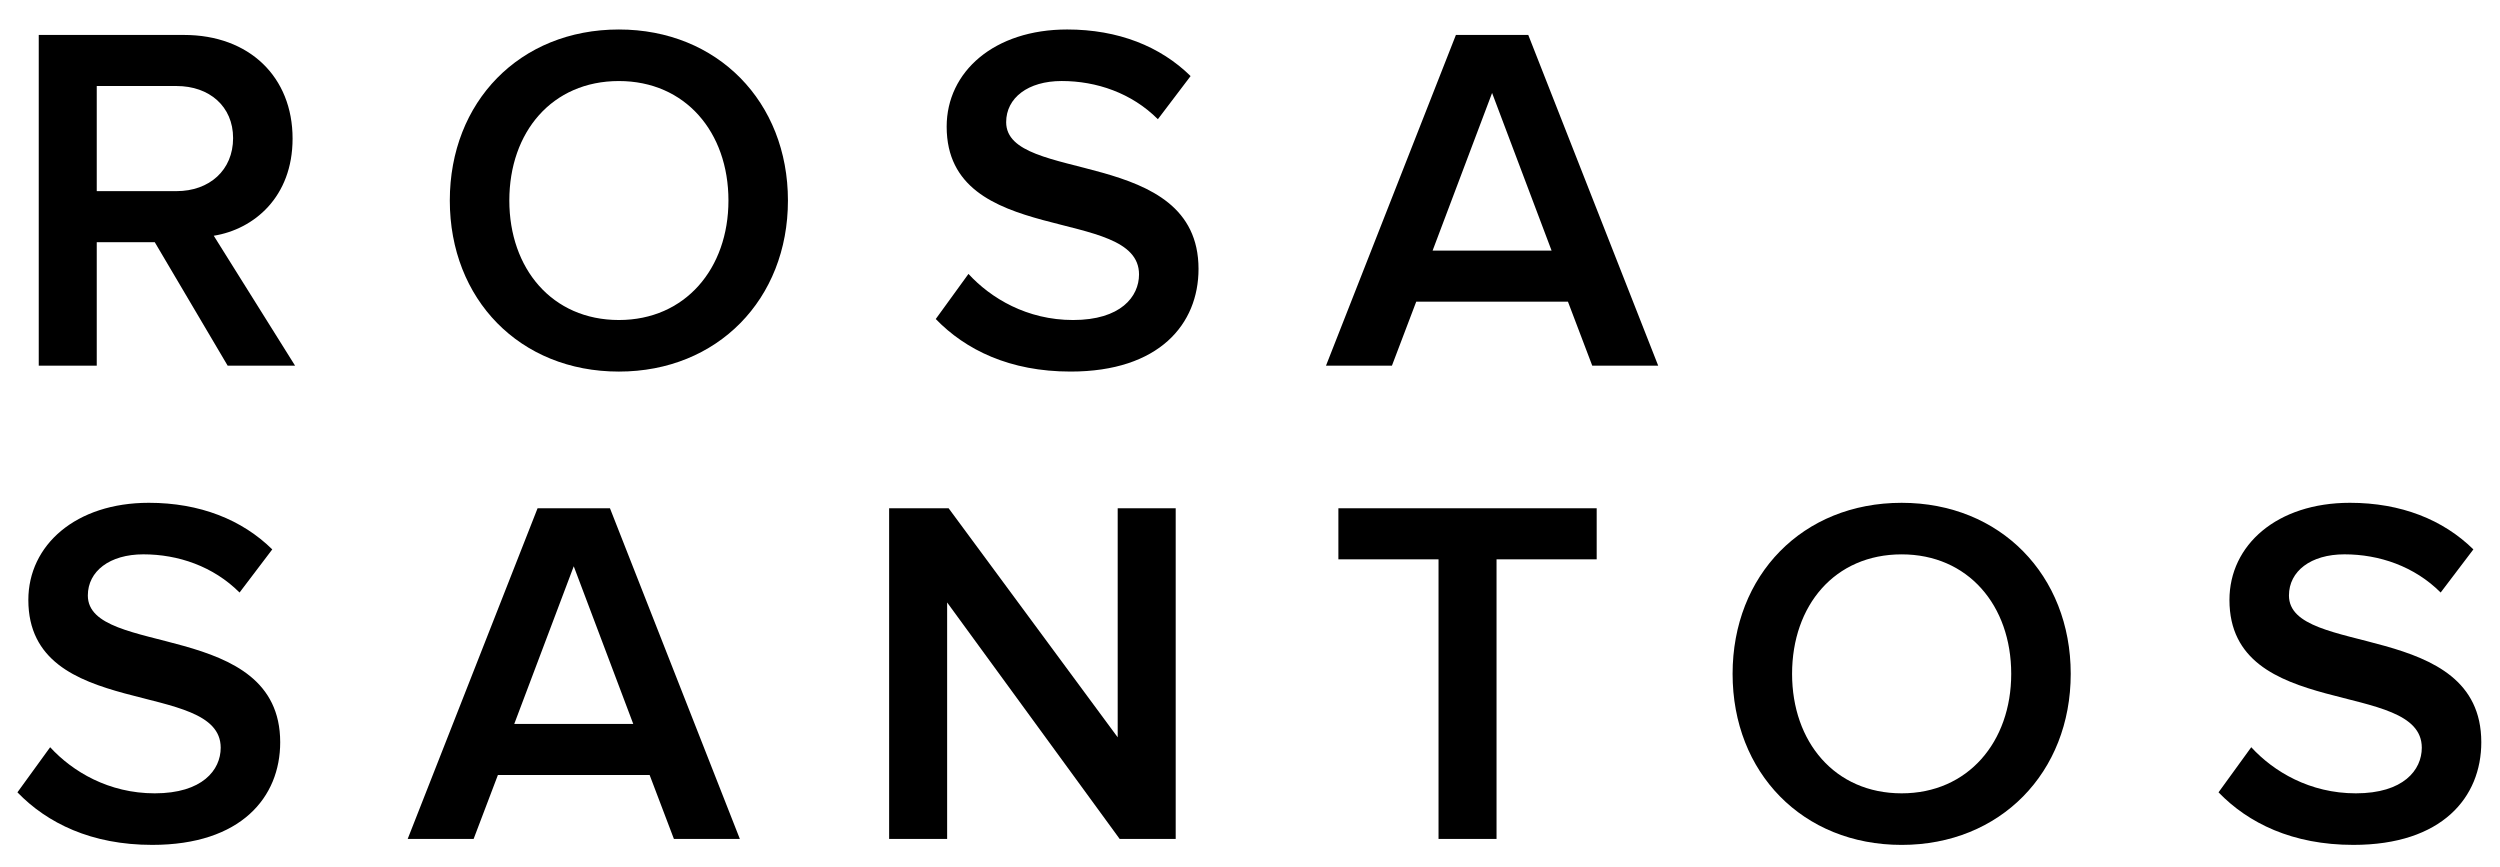 <?xml version="1.0" encoding="utf-8"?>
<!-- Generator: Adobe Illustrator 16.0.0, SVG Export Plug-In . SVG Version: 6.00 Build 0)  -->
<!DOCTYPE svg PUBLIC "-//W3C//DTD SVG 1.1//EN" "http://www.w3.org/Graphics/SVG/1.1/DTD/svg11.dtd">
<svg version="1.1" id="Layer_1" xmlns="http://www.w3.org/2000/svg" xmlns:xlink="http://www.w3.org/1999/xlink" x="0px" y="0px"
	 width="175.891px" height="61px" viewBox="0 0 175.891 61" enable-background="new 0 0 175.891 61" xml:space="preserve">
<g enable-background="new    ">
	<path d="M16.016,25.725l-5.128-8.686H6.807v8.686H2.726V2.459h10.22c4.604,0,7.639,2.965,7.639,7.29
		c0,4.116-2.721,6.383-5.546,6.837l5.72,9.139H16.016z M16.4,9.714c0-2.232-1.674-3.662-3.977-3.662H6.807v7.395h5.616
		C14.726,13.446,16.4,11.981,16.4,9.714z"/>
	<path d="M31.647,14.109c0-6.941,4.918-12.034,11.895-12.034c6.941,0,11.895,5.093,11.895,12.034s-4.953,12.034-11.895,12.034
		C36.566,26.144,31.647,21.051,31.647,14.109z M51.251,14.109c0-4.814-3.035-8.407-7.708-8.407c-4.709,0-7.709,3.593-7.709,8.407
		c0,4.778,3,8.406,7.709,8.406C48.216,22.516,51.251,18.888,51.251,14.109z"/>
	<path d="M65.836,22.445l2.302-3.174c1.57,1.709,4.116,3.244,7.36,3.244c3.349,0,4.64-1.64,4.64-3.209
		c0-4.884-13.534-1.849-13.534-10.395c0-3.872,3.349-6.837,8.476-6.837c3.593,0,6.558,1.186,8.686,3.278l-2.302,3.035
		c-1.849-1.849-4.325-2.687-6.767-2.687c-2.372,0-3.907,1.187-3.907,2.896c0,4.36,13.534,1.675,13.534,10.325
		c0,3.872-2.755,7.221-9,7.221C71.033,26.144,67.929,24.608,65.836,22.445z"/>
	<path d="M112.024,25.725l-1.709-4.5H99.641l-1.709,4.5h-4.639l9.139-23.266h5.092l9.14,23.266H112.024z M104.978,6.54
		l-4.186,11.092h8.372L104.978,6.54z"/>
</g>
<g enable-background="new    ">
	<path d="M1.226,55.746l2.302-3.174c1.57,1.709,4.116,3.244,7.36,3.244c3.349,0,4.64-1.64,4.64-3.209
		c0-4.884-13.534-1.849-13.534-10.395c0-3.872,3.349-6.837,8.476-6.837c3.593,0,6.558,1.186,8.686,3.278l-2.302,3.035
		c-1.849-1.849-4.325-2.687-6.767-2.687c-2.372,0-3.907,1.187-3.907,2.896c0,4.36,13.534,1.675,13.534,10.325
		c0,3.872-2.755,7.221-9,7.221C6.424,59.444,3.319,57.909,1.226,55.746z"/>
	<path d="M47.414,59.025l-1.709-4.5H35.031l-1.709,4.5h-4.639l9.139-23.266h5.093l9.139,23.266H47.414z M40.367,39.841
		l-4.186,11.092h8.372L40.367,39.841z"/>
	<path d="M78.776,59.025L66.637,42.387v16.639h-4.081V35.76h4.186l11.895,16.115V35.76h4.081v23.266H78.776z"/>
	<path d="M101.21,59.025V39.353h-7.046V35.76h18.173v3.593h-7.046v19.673H101.21z"/>
	<path d="M121.899,47.41c0-6.941,4.918-12.034,11.895-12.034c6.941,0,11.895,5.093,11.895,12.034s-4.953,12.034-11.895,12.034
		C126.817,59.444,121.899,54.352,121.899,47.41z M141.502,47.41c0-4.814-3.035-8.407-7.709-8.407c-4.709,0-7.709,3.593-7.709,8.407
		c0,4.778,3,8.406,7.709,8.406C138.467,55.816,141.502,52.188,141.502,47.41z"/>
	<path d="M156.088,55.746l2.302-3.174c1.569,1.709,4.116,3.244,7.36,3.244c3.348,0,4.639-1.64,4.639-3.209
		c0-4.884-13.533-1.849-13.533-10.395c0-3.872,3.348-6.837,8.476-6.837c3.593,0,6.558,1.186,8.686,3.278l-2.302,3.035
		c-1.85-1.849-4.326-2.687-6.768-2.687c-2.371,0-3.906,1.187-3.906,2.896c0,4.36,13.533,1.675,13.533,10.325
		c0,3.872-2.755,7.221-8.999,7.221C161.285,59.444,158.18,57.909,156.088,55.746z"/>
</g>
</svg>

